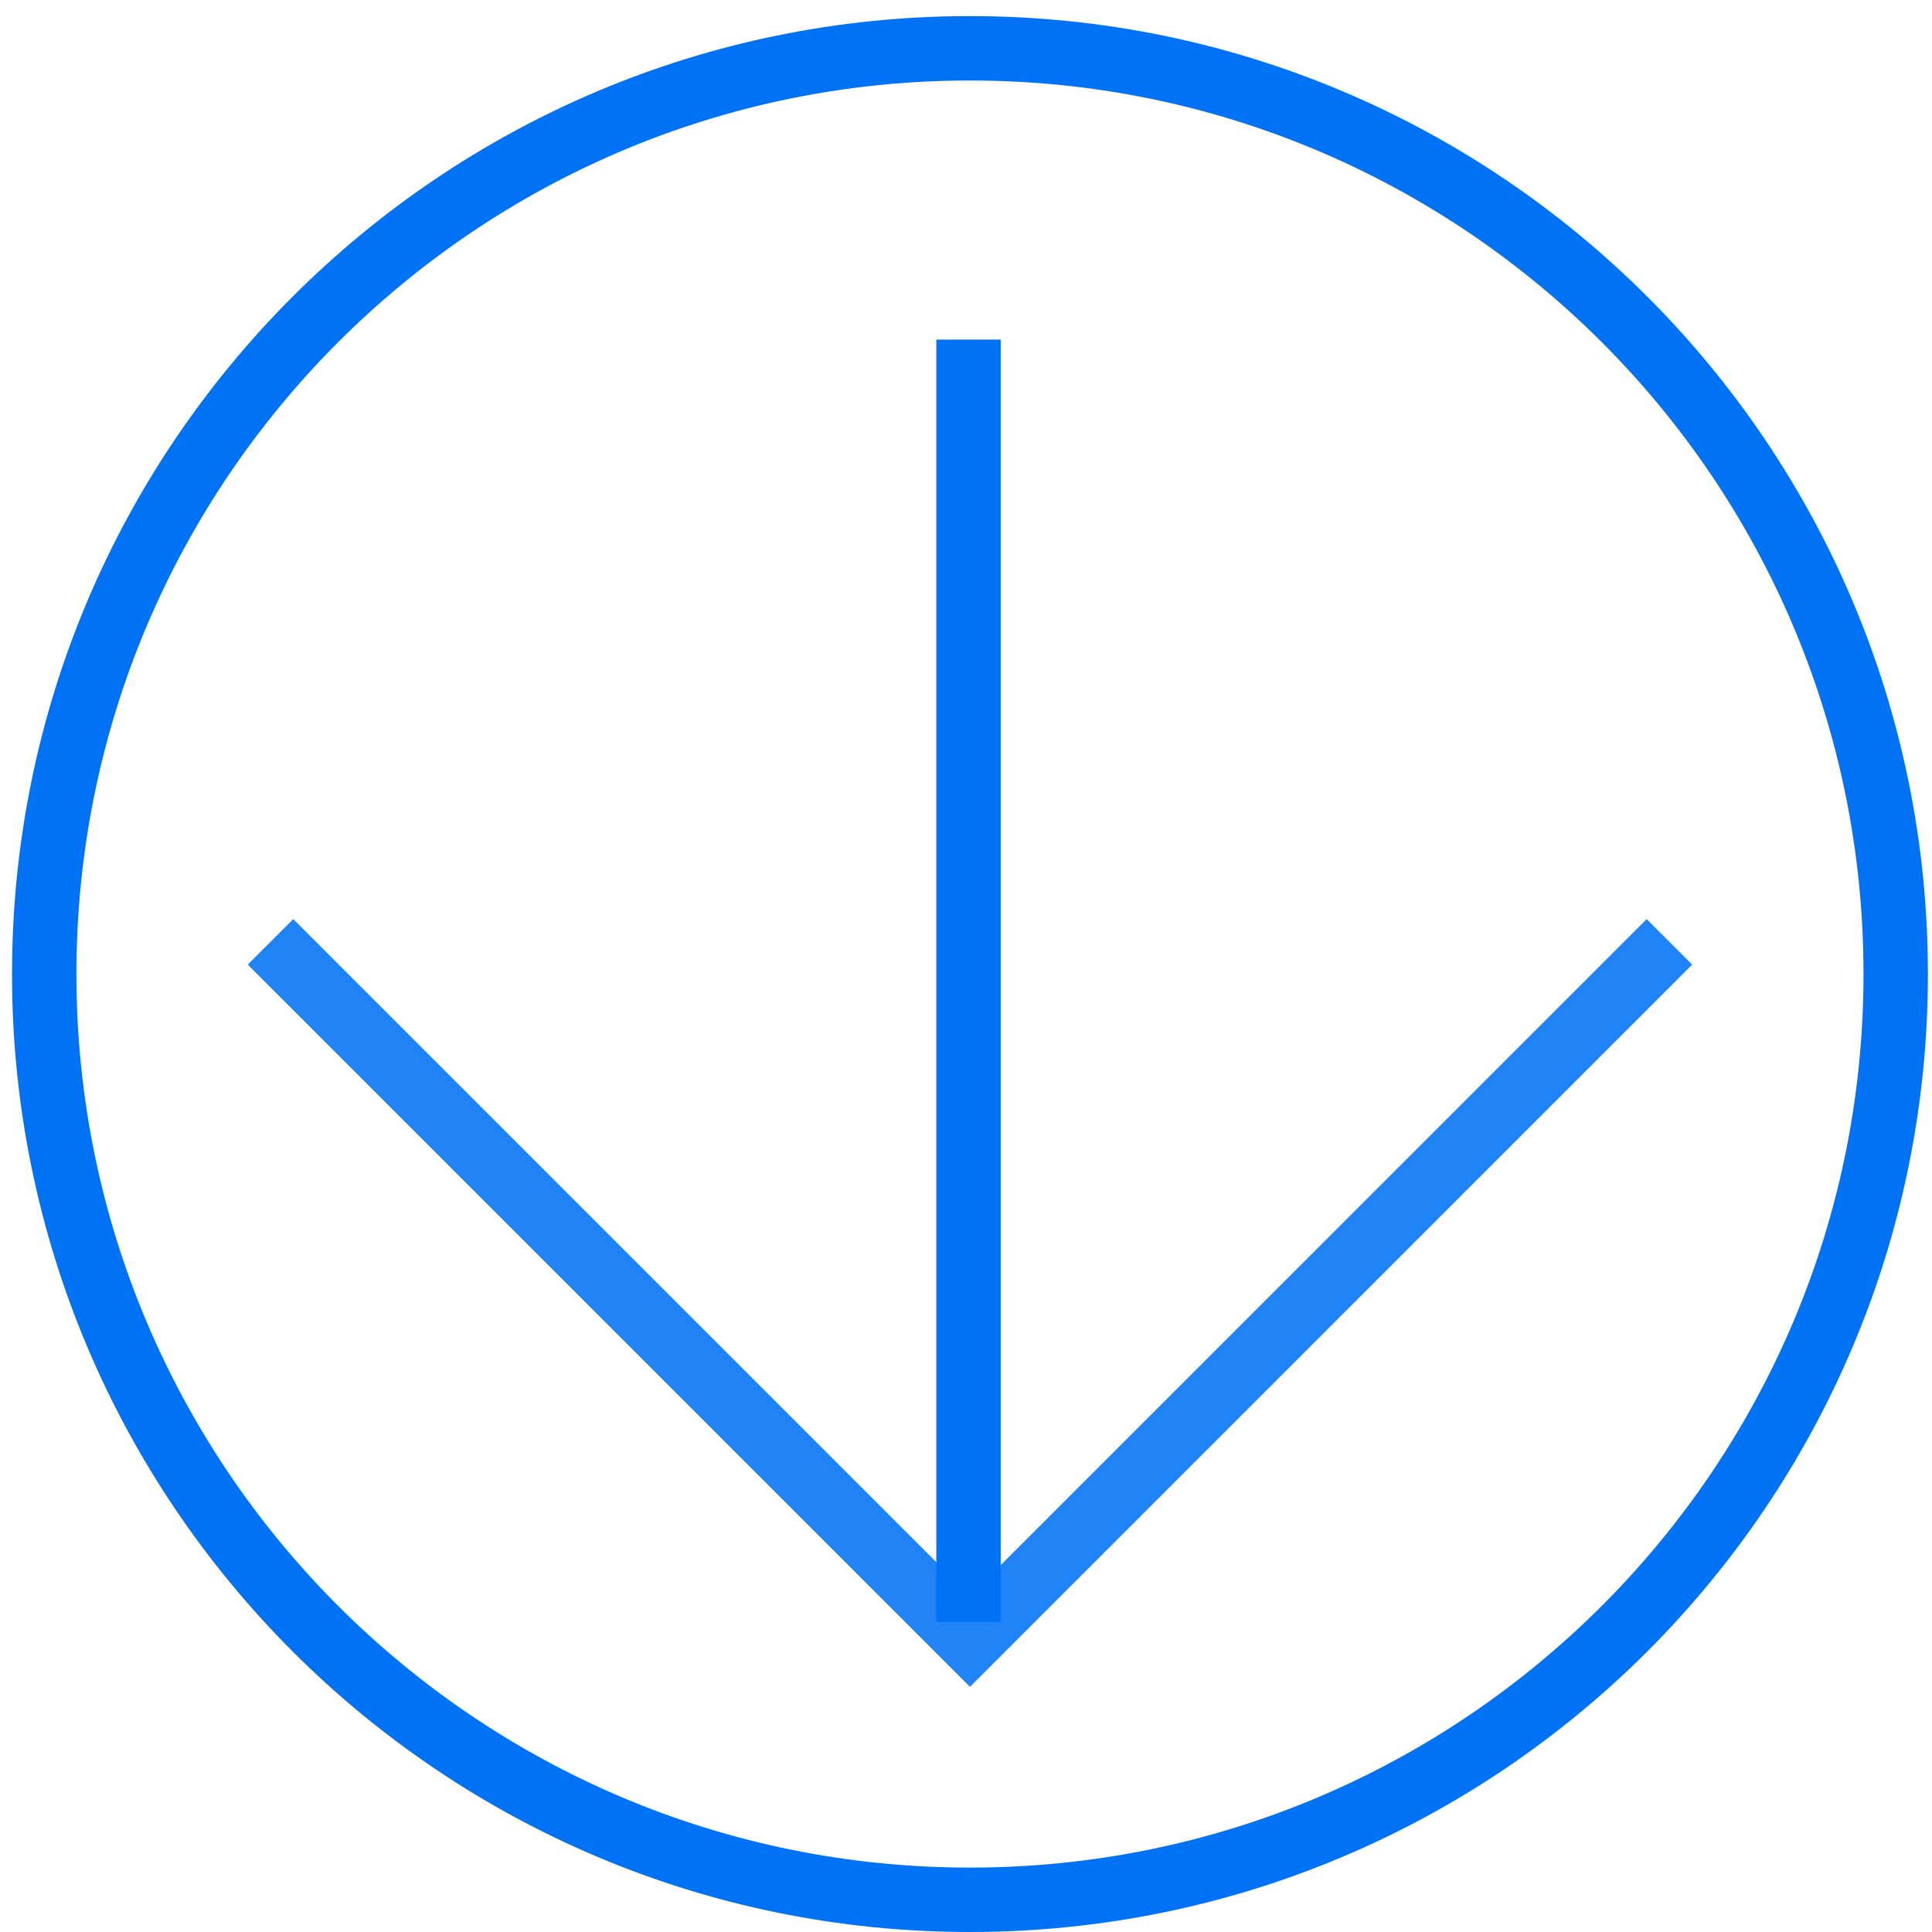 <?xml version="1.0" encoding="UTF-8"?> <svg xmlns="http://www.w3.org/2000/svg" width="60" height="60" viewBox="0 0 60 60" fill="none"><path fill-rule="evenodd" clip-rule="evenodd" d="M30.123 49.559L51.139 28.543L52.553 29.957L30.123 52.387L7.693 29.957L9.107 28.543L30.123 49.559Z" fill="#2084F7"></path><path fill-rule="evenodd" clip-rule="evenodd" d="M31.078 10.546L31.078 50.371L29.078 50.371L29.078 10.546L31.078 10.546Z" fill="#0072F6"></path><path fill-rule="evenodd" clip-rule="evenodd" d="M30.123 2.5C14.797 2.5 2.373 14.924 2.373 30.25C2.373 45.576 14.797 58 30.123 58C45.449 58 57.873 45.576 57.873 30.25C57.873 14.924 45.449 2.5 30.123 2.5ZM30.123 0.5C13.693 0.5 0.373 13.819 0.373 30.25C0.373 46.681 13.693 60 30.123 60C46.553 60 59.873 46.681 59.873 30.25C59.873 13.819 46.553 0.5 30.123 0.5Z" fill="#0072F6"></path></svg> 